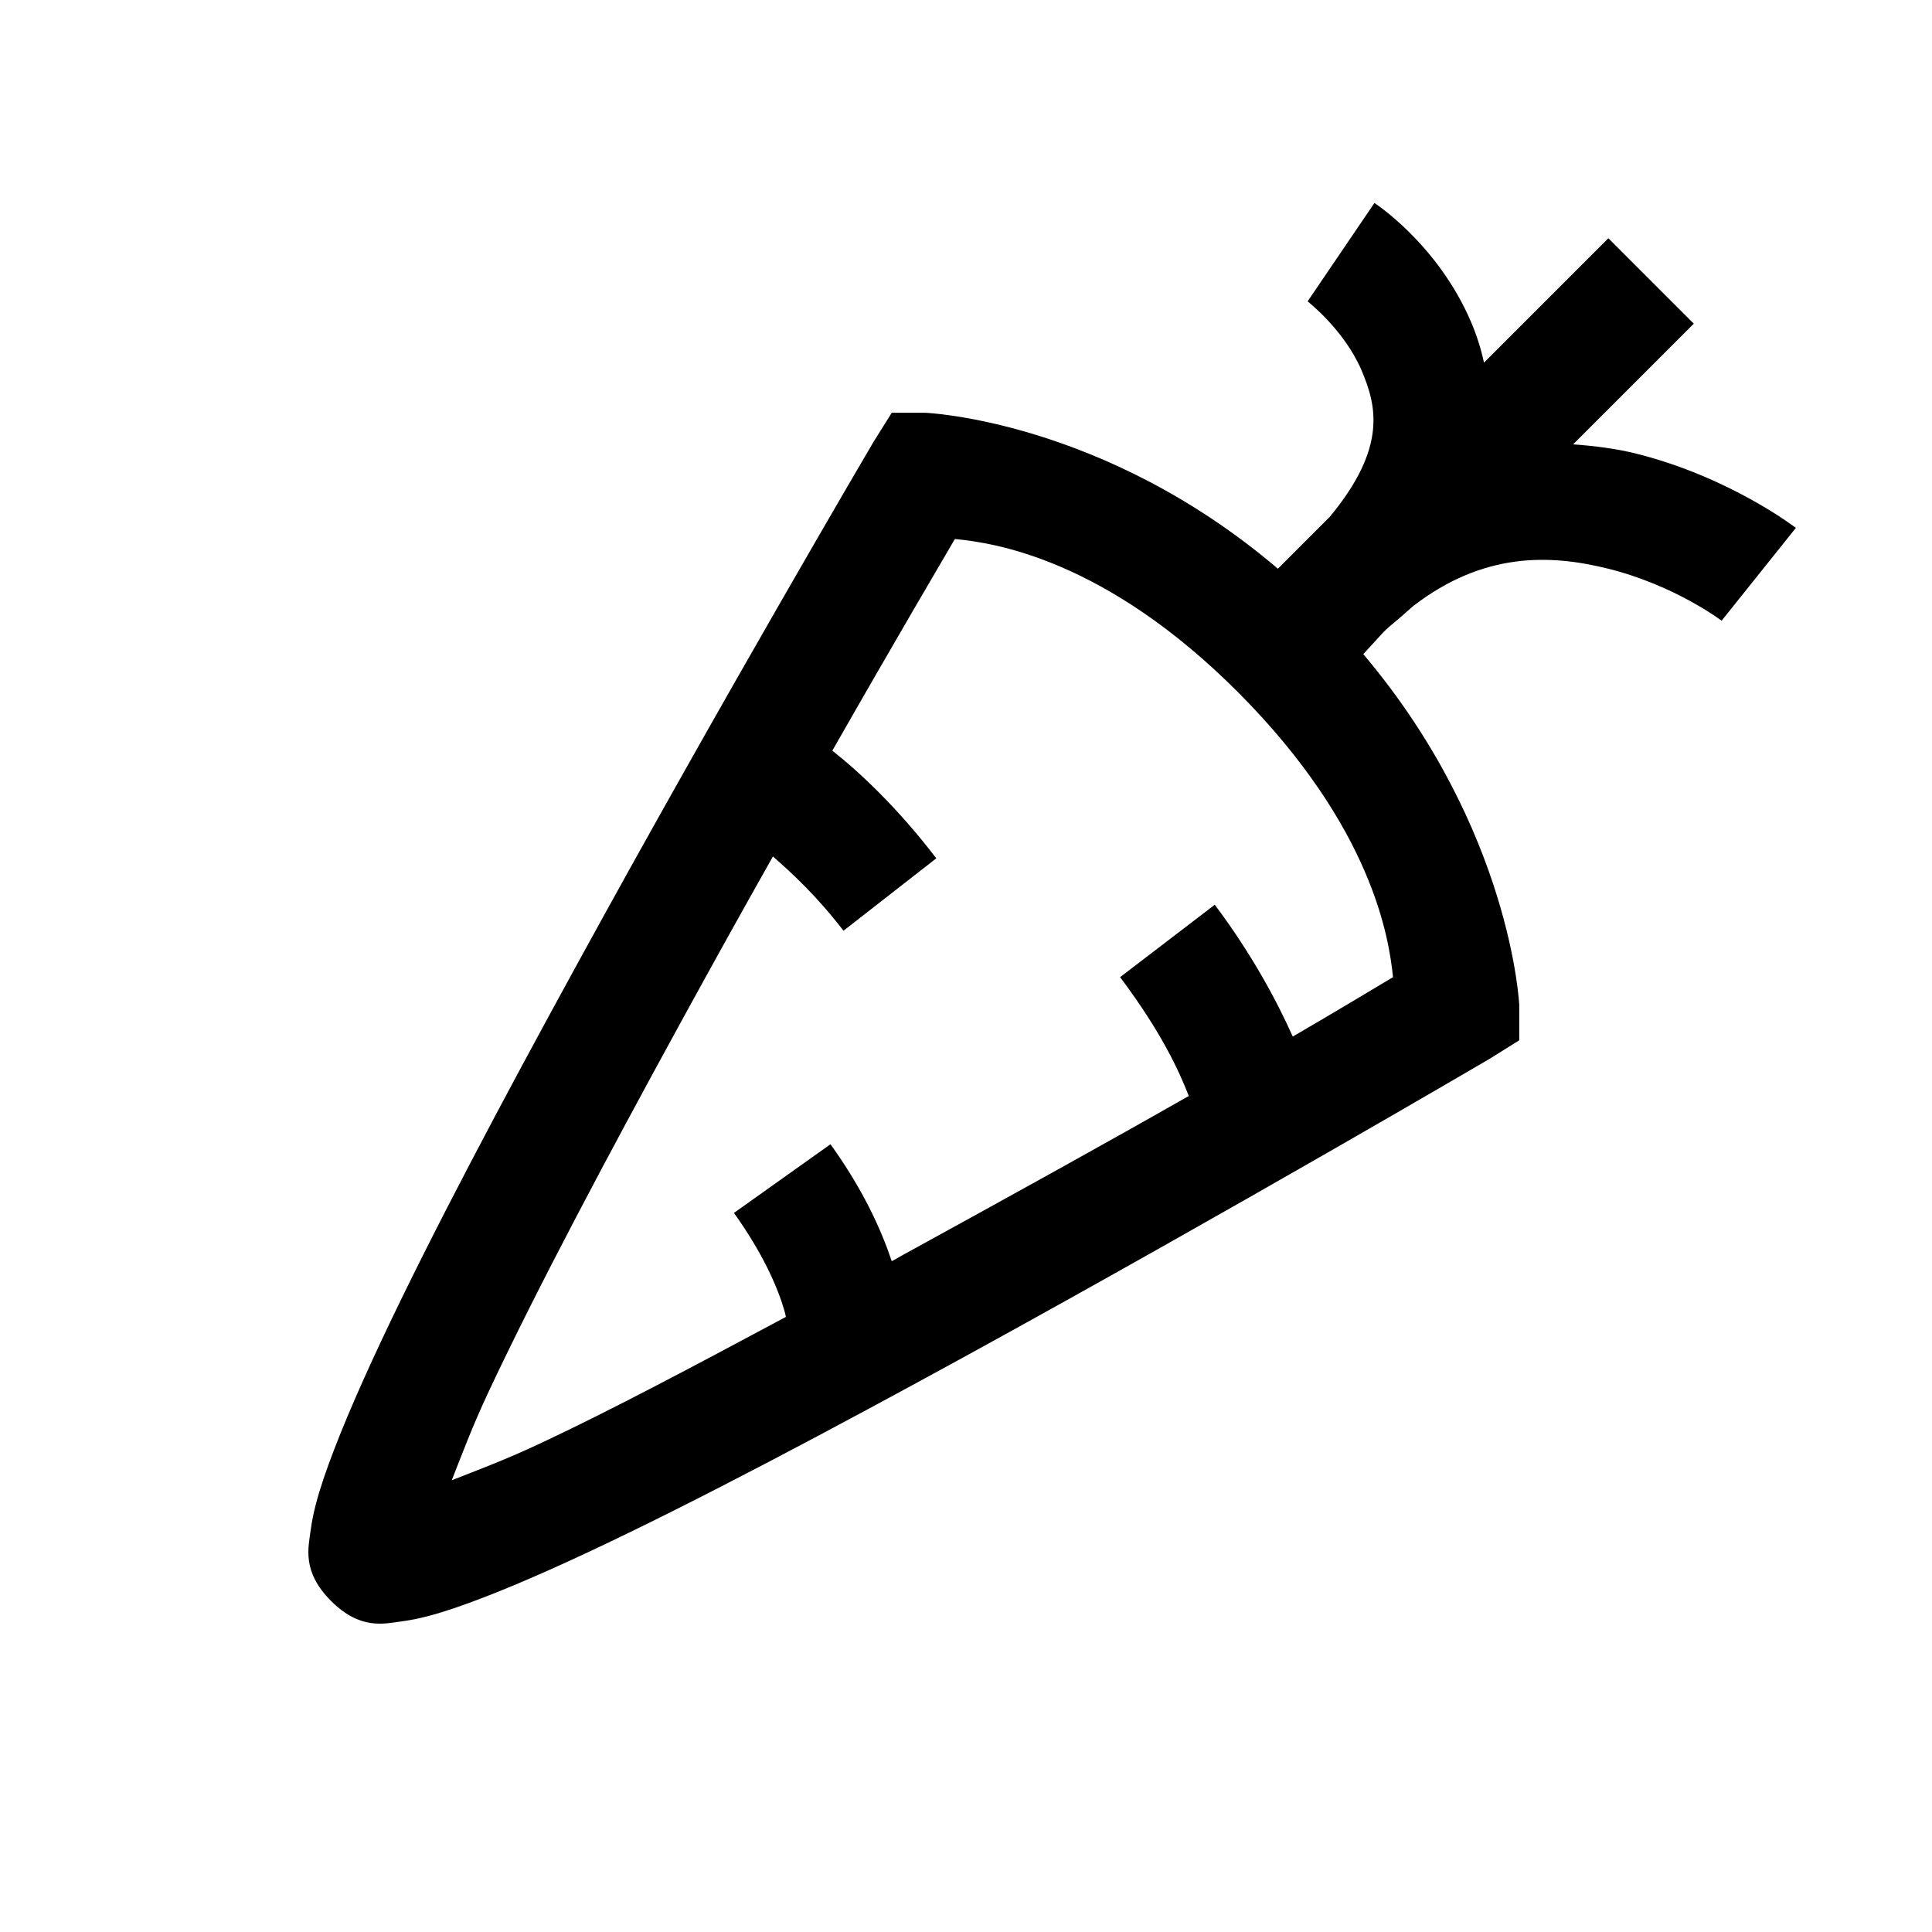 <?xml version="1.0" encoding="UTF-8"?>
<!-- Uploaded to: ICON Repo, www.svgrepo.com, Generator: ICON Repo Mixer Tools -->
<svg fill="#000000" width="800px" height="800px" version="1.1" viewBox="144 144 512 512" xmlns="http://www.w3.org/2000/svg">
 <path d="m508.24 197.79-17.711 26.078s9.656 7.5 14.266 18.203c4 9.41 6.891 20.418-8.363 38.867l-13.773 13.777c-46.371-39.484-93.48-41.328-93.48-41.328h-8.855l-4.922 7.871s-40.16 68.266-78.719 138.75c-19.312 35.238-38.379 71.094-51.66 99.383-6.644 14.145-11.871 26.445-15.254 36.406-1.66 4.984-2.828 9.164-3.445 13.777-0.613 4.613-2.336 10.949 5.414 18.695 7.75 7.75 14.082 6.027 18.695 5.414 4.613-0.617 8.793-1.785 13.777-3.445 9.961-3.383 22.262-8.609 36.406-15.25 28.293-13.285 64.145-32.352 99.387-51.66 70.418-38.625 138.74-78.723 138.74-78.723l7.871-4.918v-9.348s-2.09-46.559-41.328-92.988l5.414-5.906c1.352-1.352 2.582-2.273 3.938-3.441l3.934-3.445c18.574-14.27 36.164-13.715 51.66-9.84 17.711 4.426 30.012 13.773 30.012 13.773l19.68-24.598s-17.465-13.469-42.312-19.68c-5.164-1.293-10.824-2.031-16.727-2.461l31.98-31.98-22.633-22.633-32.965 32.965c-0.797-3.812-2.027-7.504-3.441-10.824-8.855-20.664-25.586-31.488-25.586-31.488zm-111.19 89.055c10.332 0.98 39.914 5.289 75.277 40.836 35.422 35.668 39.789 65.004 40.836 75.273-2.586 1.539-16.055 9.656-26.57 15.746-4.121-9.227-10.699-21.648-20.664-34.934l-25.09 19.188c11.07 14.762 15.621 24.91 18.203 31.488-21.465 12.238-46.062 25.832-74.293 41.328-1.539 0.801-2.891 1.66-4.426 2.461-2.891-8.609-7.629-19.004-16.238-30.996l-25.582 18.203c7.746 10.824 11.559 19.742 13.281 25.586 0.309 0.984 0.309 1.23 0.492 1.969-23.555 12.605-46.309 24.723-64.941 33.453-9.719 4.551-16.605 7.074-23.617 9.84 2.766-7.008 5.289-13.898 9.84-23.613 12.73-27.121 31.551-62.484 50.676-97.418 9.227-16.852 16.234-29.457 24.602-44.281 5.043 4.43 11.559 10.395 18.695 19.684l24.598-19.191c-10.207-13.344-20.23-22.754-27.551-28.535 16.48-28.906 29.645-51.23 32.473-56.086z"/>
</svg>